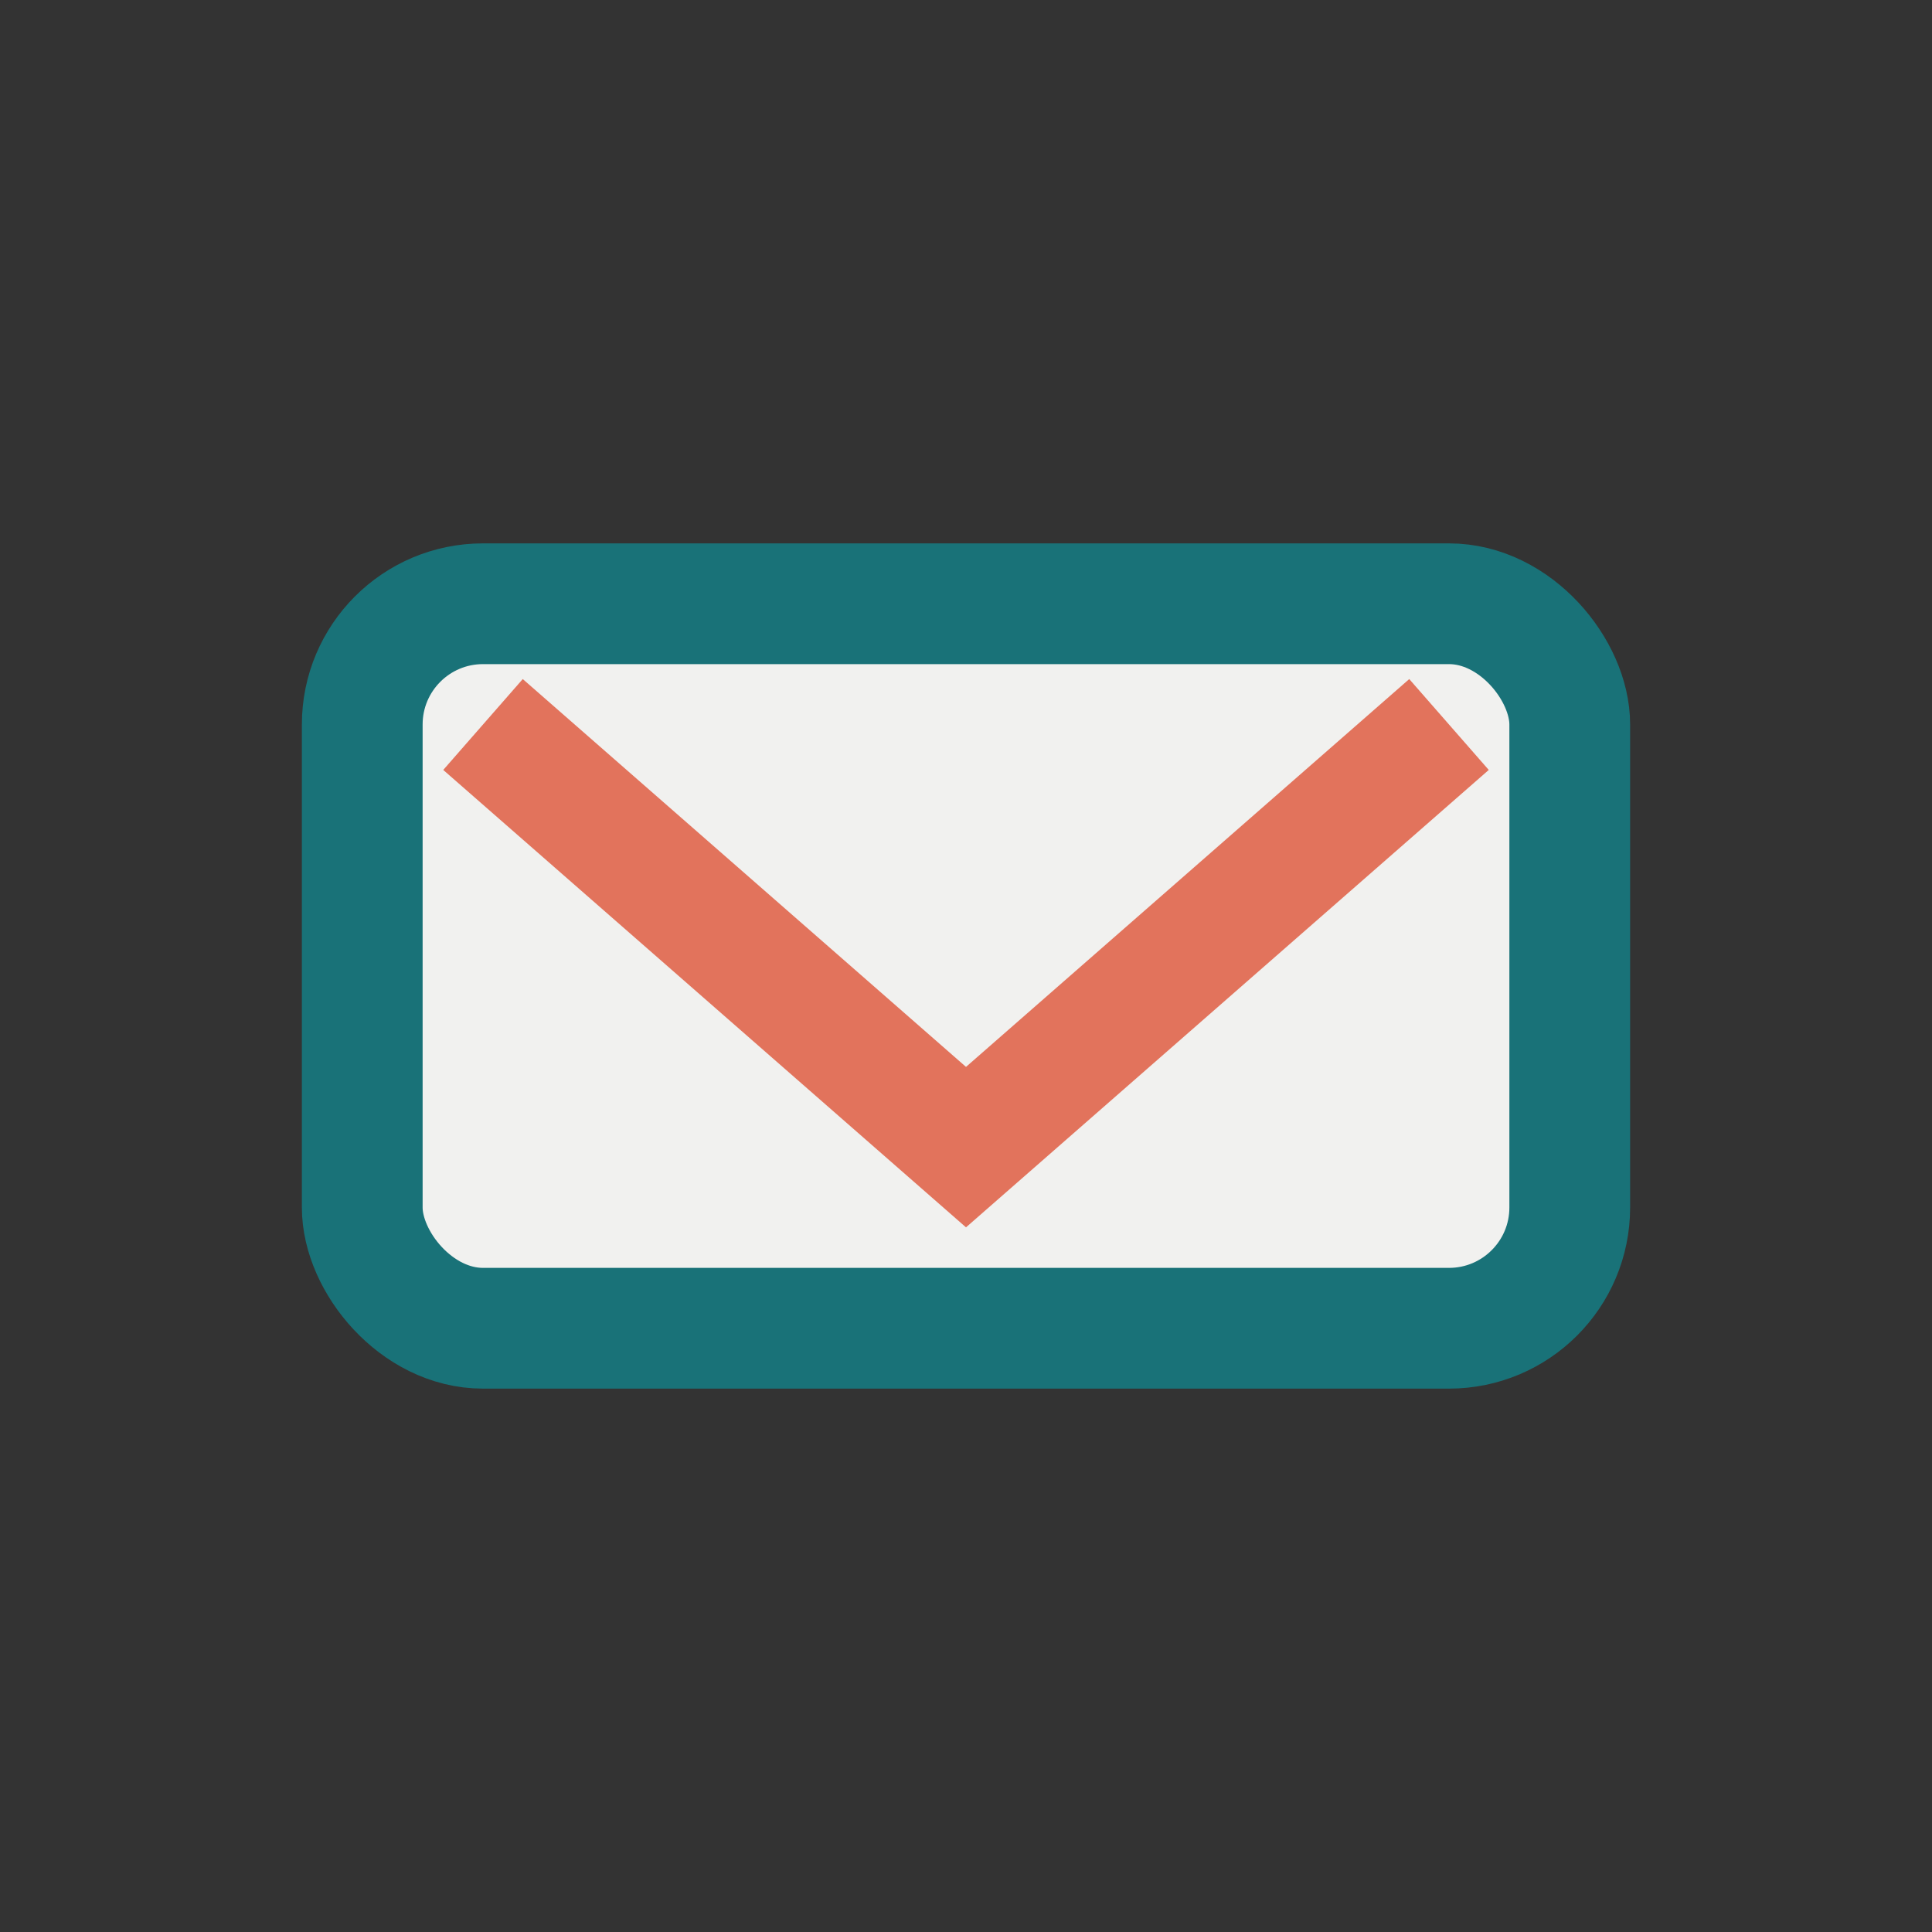 <?xml version="1.0" encoding="UTF-8"?>
<svg xmlns="http://www.w3.org/2000/svg" width="32" height="32" viewBox="0 0 32 32"><rect x="0" y="0" width="32" height="32" fill="#333333" stroke="none"/><rect x="6" y="10" width="20" height="12" rx="2" fill="#F1F1EF" stroke="#197278" stroke-width="2"/><polyline points="8,12 16,19 24,12" fill="none" stroke="#E2735C" stroke-width="2"/></svg>